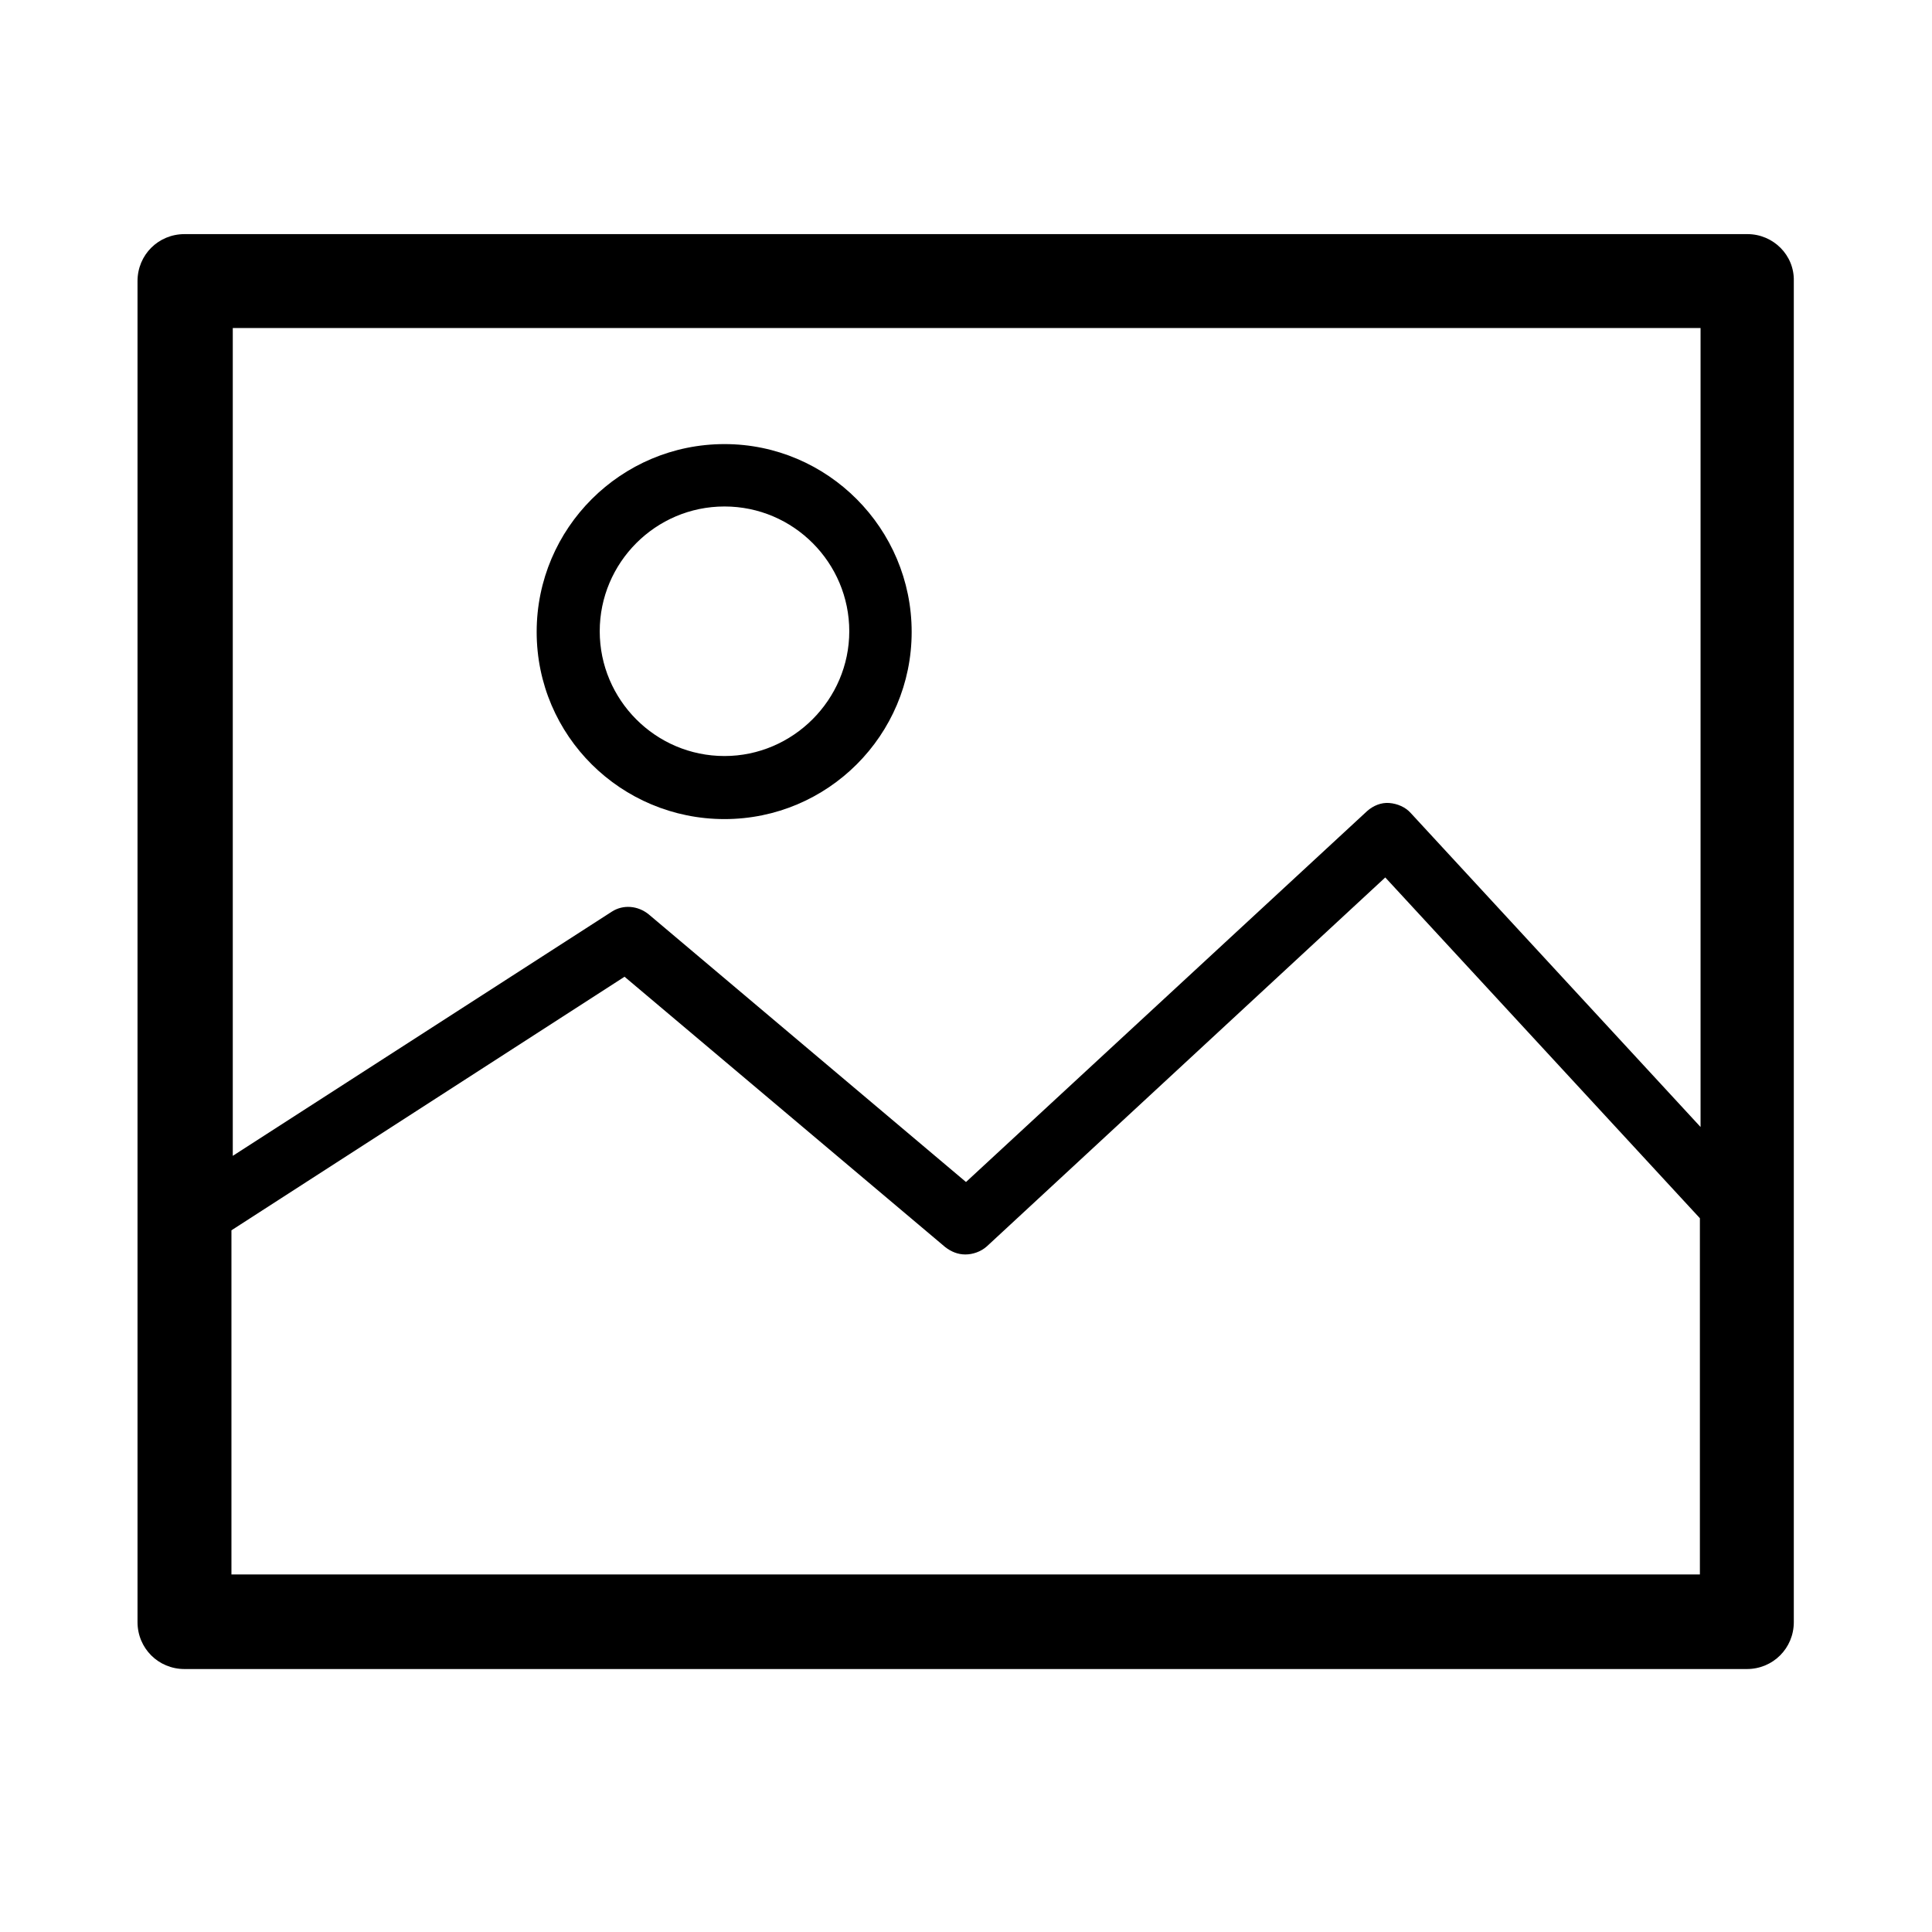 <?xml version="1.0" encoding="utf-8"?>
<!-- Generator: Adobe Illustrator 15.0.0, SVG Export Plug-In . SVG Version: 6.00 Build 0)  -->
<!DOCTYPE svg PUBLIC "-//W3C//DTD SVG 1.1//EN" "http://www.w3.org/Graphics/SVG/1.1/DTD/svg11.dtd">
<svg version="1.1" id="Layer_1" xmlns="http://www.w3.org/2000/svg" xmlns:xlink="http://www.w3.org/1999/xlink" x="0px" y="0px"
	 width="288px" height="288px" viewBox="0 0 288 288" style="enable-background:new 0 0 288 288;" xml:space="preserve">
<g>
	<path d="M260.5,34.9H27.5c-3.9,0-7,3.1-7,7v199.9c0,3.9,3.1,7,7,7h232.9c3.9,0,7-3.1,7-7V41.9C267.5,38,264.3,34.9,260.5,34.9z
		 M253.5,48.9v119.1l-43.2-46.8c-0.8-0.9-2-1.4-3.2-1.5c-1.2-0.1-2.4,0.4-3.3,1.2l-59.8,55.3l-47.3-39.9c-1.6-1.3-3.8-1.5-5.5-0.4
		l-56.5,36.4V48.9H253.5z M34.5,234.8v-51.4l58.6-37.8l47.8,40.3c0.9,0.7,1.9,1.1,3,1.1c1.1,0,2.3-0.4,3.2-1.2l59.4-55l46.9,50.8
		v53.1H34.5z"/>
	<path d="M108,122.1c15.4,0,27.9-12.5,27.9-27.9s-12.5-28-27.9-28c-15.4,0-28,12.5-28,28S92.6,122.1,108,122.1z M108,75.5
		c10.3,0,18.6,8.4,18.6,18.6s-8.4,18.6-18.6,18.6c-10.3,0-18.6-8.4-18.6-18.6S97.7,75.5,108,75.5z"/>
</g>
</svg>
